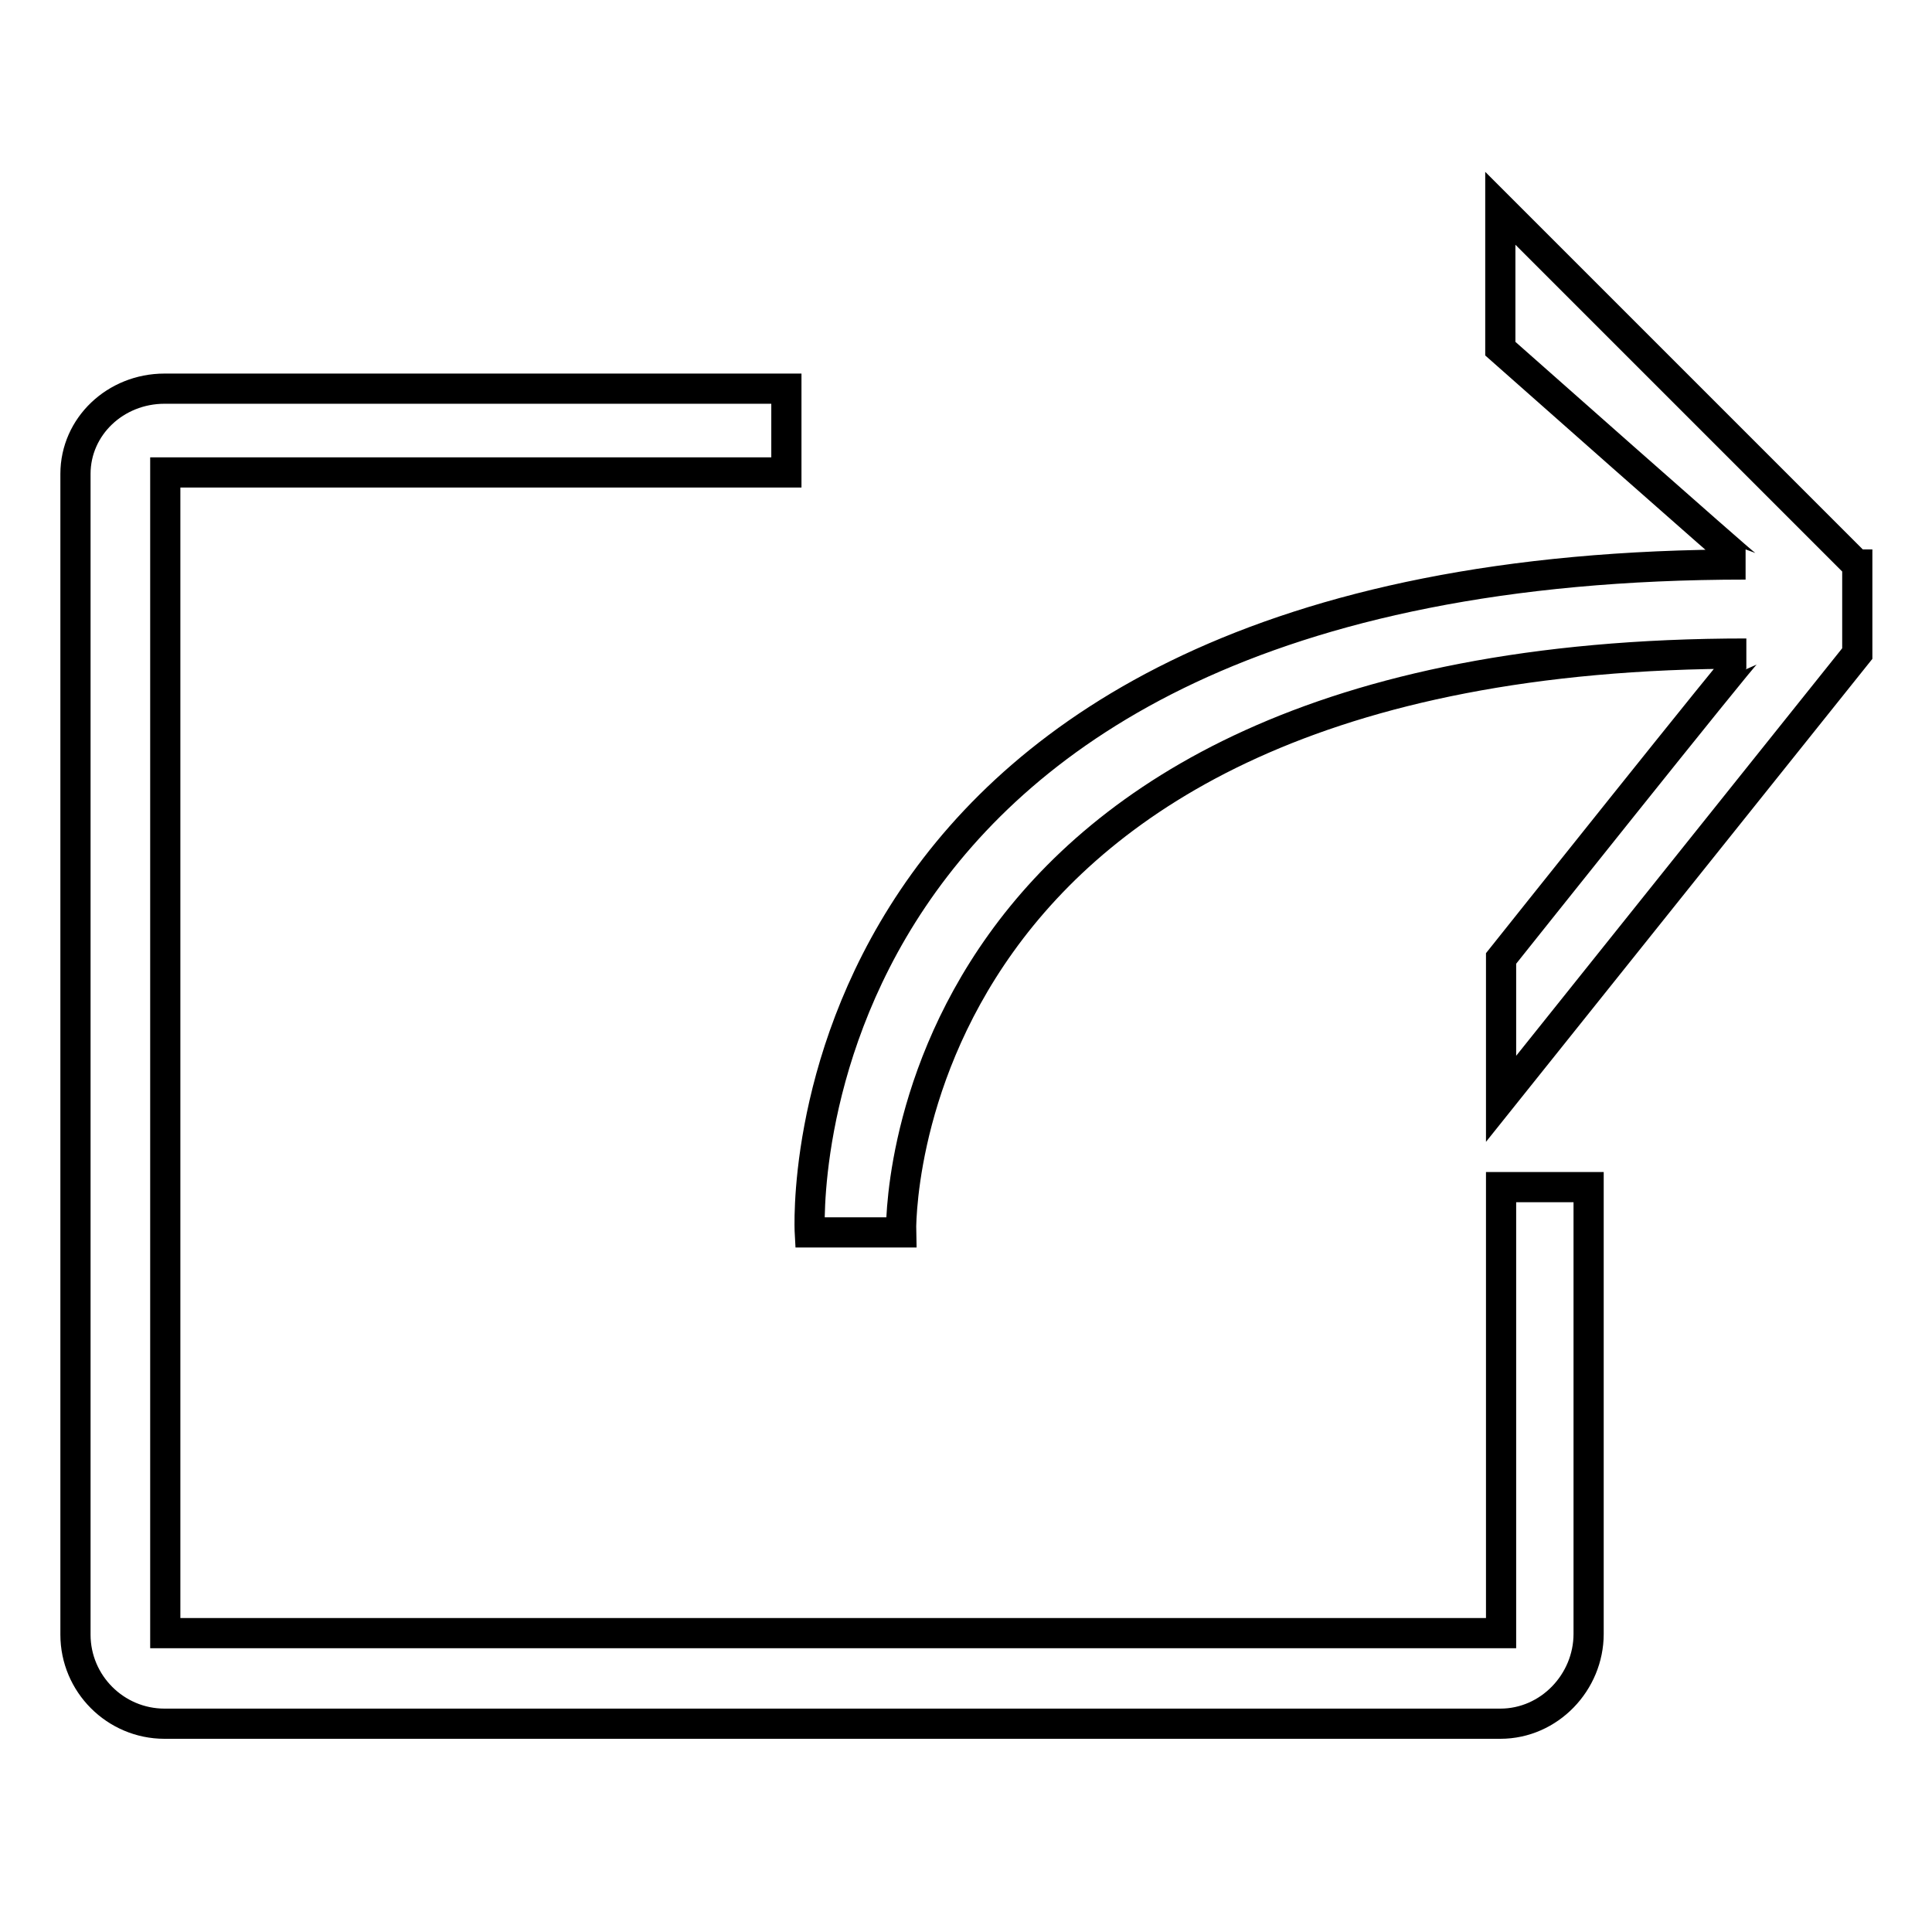<?xml version="1.0" encoding="utf-8"?>
<!-- Svg Vector Icons : http://www.onlinewebfonts.com/icon -->
<!DOCTYPE svg PUBLIC "-//W3C//DTD SVG 1.1//EN" "http://www.w3.org/Graphics/SVG/1.1/DTD/svg11.dtd">
<svg version="1.1" xmlns="http://www.w3.org/2000/svg" xmlns:xlink="http://www.w3.org/1999/xlink" x="0px" y="0px" viewBox="0 0 256 256" enable-background="new 0 0 256 256" xml:space="preserve">
<g><g><path stroke-width="4" fill-opacity="0" stroke="#000000"  d="M198.9,157.3v59.1H21.9V62.6h82.3V51.5H21.8c-6.5,0-11.8,5-11.8,11.3v153.8c0,6.5,5.3,11.8,11.8,11.8h177c6.5,0,11.7-5.5,11.7-11.9v-59.2H198.9z"/><path stroke-width="4" fill-opacity="0" stroke="#000000"  d="M246,74.8l-47.2-47.2v18.6c0,0,32.3,28.6,32.5,28.6c-128.9,0-124,88.5-124,88.5h12.1c0,0-2-76.7,112-76.7c-0.3,0-32.5,40.4-32.5,40.4v18.6l47.2-59V74.8z"/></g></g>
</svg>